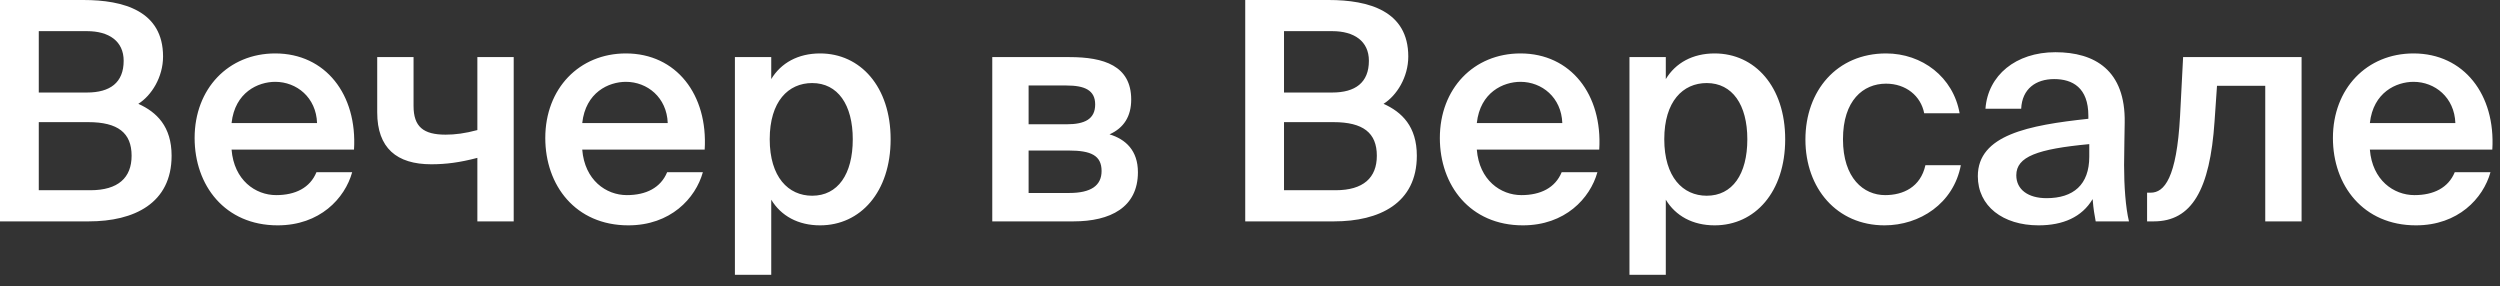 <?xml version="1.0" encoding="UTF-8"?> <svg xmlns="http://www.w3.org/2000/svg" width="131" height="15" viewBox="0 0 131 15" fill="none"><rect x="0" y="0" width="131" height="15" fill="#333333" stroke="none"/><path d="M1.46627e-05 11.6V-2.47955e-05H4.368C6.48 -2.47955e-05 8.544 0.576 8.544 2.96C8.544 4.048 7.936 5.008 7.248 5.44C8.208 5.872 8.992 6.624 8.992 8.16C8.992 10.656 7.024 11.6 4.656 11.6H1.46627e-05ZM2.032 6.4V9.968H4.736C6.192 9.968 6.896 9.312 6.896 8.16C6.896 6.96 6.176 6.4 4.624 6.4H2.032ZM2.032 1.632V4.848H4.56C5.76 4.848 6.48 4.336 6.48 3.184C6.48 2.16 5.712 1.632 4.56 1.632H2.032ZM18.55 7.84H12.134C12.262 9.44 13.383 10.224 14.47 10.224C15.479 10.224 16.247 9.84 16.582 9.024H18.454C18.07 10.4 16.759 11.808 14.55 11.808C11.783 11.808 10.198 9.712 10.198 7.232C10.198 4.64 11.975 2.8 14.422 2.8C17.062 2.8 18.727 4.96 18.55 7.84ZM14.422 4.288C13.527 4.288 12.31 4.832 12.134 6.448H16.614C16.567 5.104 15.543 4.288 14.422 4.288ZM26.918 11.6H25.014V8.272C24.102 8.512 23.382 8.608 22.598 8.608C20.79 8.608 19.766 7.76 19.766 5.888V2.992H21.67V5.552C21.67 6.64 22.182 7.056 23.35 7.056C23.846 7.056 24.358 6.992 25.014 6.816V2.992H26.918V11.6ZM36.925 7.84H30.509C30.637 9.44 31.758 10.224 32.846 10.224C33.853 10.224 34.621 9.84 34.958 9.024H36.83C36.446 10.4 35.133 11.808 32.925 11.808C30.157 11.808 28.573 9.712 28.573 7.232C28.573 4.64 30.349 2.8 32.797 2.8C35.438 2.8 37.102 4.96 36.925 7.84ZM32.797 4.288C31.901 4.288 30.686 4.832 30.509 6.448H34.989C34.941 5.104 33.917 4.288 32.797 4.288ZM40.333 7.296C40.333 9.28 41.309 10.256 42.557 10.256C43.901 10.256 44.685 9.136 44.685 7.296C44.685 5.488 43.901 4.352 42.557 4.352C41.309 4.352 40.333 5.312 40.333 7.296ZM38.509 2.992H40.413V4.144C40.925 3.296 41.821 2.8 42.973 2.8C45.085 2.8 46.669 4.544 46.669 7.296C46.669 10.064 45.085 11.808 42.973 11.808C41.821 11.808 40.925 11.312 40.413 10.464V14.4H38.509V2.992ZM51.995 2.992H56.043C57.835 2.992 59.275 3.44 59.275 5.216C59.275 6.096 58.891 6.704 58.139 7.04C58.987 7.296 59.627 7.888 59.627 9.024C59.627 10.864 58.187 11.6 56.251 11.6H51.995V2.992ZM53.899 6.512H55.899C56.843 6.512 57.387 6.24 57.387 5.472C57.387 4.72 56.827 4.48 55.883 4.48H53.899V6.512ZM53.899 7.888V10.112H56.027C57.163 10.112 57.723 9.728 57.723 8.96C57.723 8.144 57.163 7.888 56.011 7.888H53.899ZM65.25 11.6V-2.47955e-05H69.618C71.73 -2.47955e-05 73.794 0.576 73.794 2.96C73.794 4.048 73.186 5.008 72.498 5.44C73.458 5.872 74.242 6.624 74.242 8.16C74.242 10.656 72.274 11.6 69.906 11.6H65.25ZM67.282 6.4V9.968H69.986C71.442 9.968 72.146 9.312 72.146 8.16C72.146 6.96 71.426 6.4 69.874 6.4H67.282ZM67.282 1.632V4.848H69.81C71.01 4.848 71.73 4.336 71.73 3.184C71.73 2.16 70.962 1.632 69.81 1.632H67.282ZM83.8 7.84H77.385C77.513 9.44 78.632 10.224 79.721 10.224C80.728 10.224 81.496 9.84 81.832 9.024H83.704C83.32 10.4 82.008 11.808 79.8 11.808C77.032 11.808 75.448 9.712 75.448 7.232C75.448 4.64 77.225 2.8 79.672 2.8C82.312 2.8 83.977 4.96 83.8 7.84ZM79.672 4.288C78.776 4.288 77.561 4.832 77.385 6.448H81.865C81.817 5.104 80.793 4.288 79.672 4.288ZM87.208 7.296C87.208 9.28 88.184 10.256 89.432 10.256C90.776 10.256 91.56 9.136 91.56 7.296C91.56 5.488 90.776 4.352 89.432 4.352C88.184 4.352 87.208 5.312 87.208 7.296ZM85.384 2.992H87.288V4.144C87.8 3.296 88.696 2.8 89.848 2.8C91.96 2.8 93.544 4.544 93.544 7.296C93.544 10.064 91.96 11.808 89.848 11.808C88.696 11.808 87.8 11.312 87.288 10.464V14.4H85.384V2.992ZM98.828 2.8C100.716 2.8 102.348 4.032 102.684 5.936H100.828C100.652 5.024 99.868 4.384 98.828 4.384C97.628 4.384 96.572 5.264 96.572 7.296C96.572 9.344 97.66 10.224 98.78 10.224C99.724 10.224 100.636 9.808 100.892 8.656H102.748C102.364 10.672 100.588 11.808 98.748 11.808C96.252 11.808 94.604 9.872 94.604 7.312C94.604 4.752 96.252 2.8 98.828 2.8ZM109.478 8.208V7.552C106.758 7.808 105.654 8.208 105.654 9.184C105.654 9.936 106.278 10.384 107.238 10.384C108.646 10.384 109.478 9.68 109.478 8.208ZM106.822 11.808C104.95 11.808 103.638 10.8 103.638 9.232C103.638 7.072 106.294 6.56 109.43 6.224V6.064C109.43 4.592 108.598 4.144 107.638 4.144C106.678 4.144 105.958 4.656 105.91 5.696H104.038C104.166 3.952 105.622 2.736 107.702 2.736C109.766 2.736 111.382 3.68 111.334 6.432C111.334 6.848 111.302 7.872 111.302 8.656C111.302 9.744 111.382 10.88 111.558 11.6H109.814C109.75 11.232 109.702 11.024 109.654 10.432C109.094 11.376 108.102 11.808 106.822 11.808ZM120.603 11.6H118.699V4.496H116.171L116.043 6.352C115.803 9.952 114.843 11.6 112.859 11.6H112.507V10.096H112.699C113.403 10.096 114.059 9.344 114.235 6.08L114.395 2.992H120.603V11.6ZM130.597 7.84H124.181C124.309 9.44 125.429 10.224 126.517 10.224C127.525 10.224 128.293 9.84 128.629 9.024H130.501C130.117 10.4 128.805 11.808 126.597 11.808C123.829 11.808 122.245 9.712 122.245 7.232C122.245 4.64 124.021 2.8 126.469 2.8C129.109 2.8 130.773 4.96 130.597 7.84ZM126.469 4.288C125.573 4.288 124.357 4.832 124.181 6.448H128.661C128.613 5.104 127.589 4.288 126.469 4.288Z" fill="white"></path></svg> 